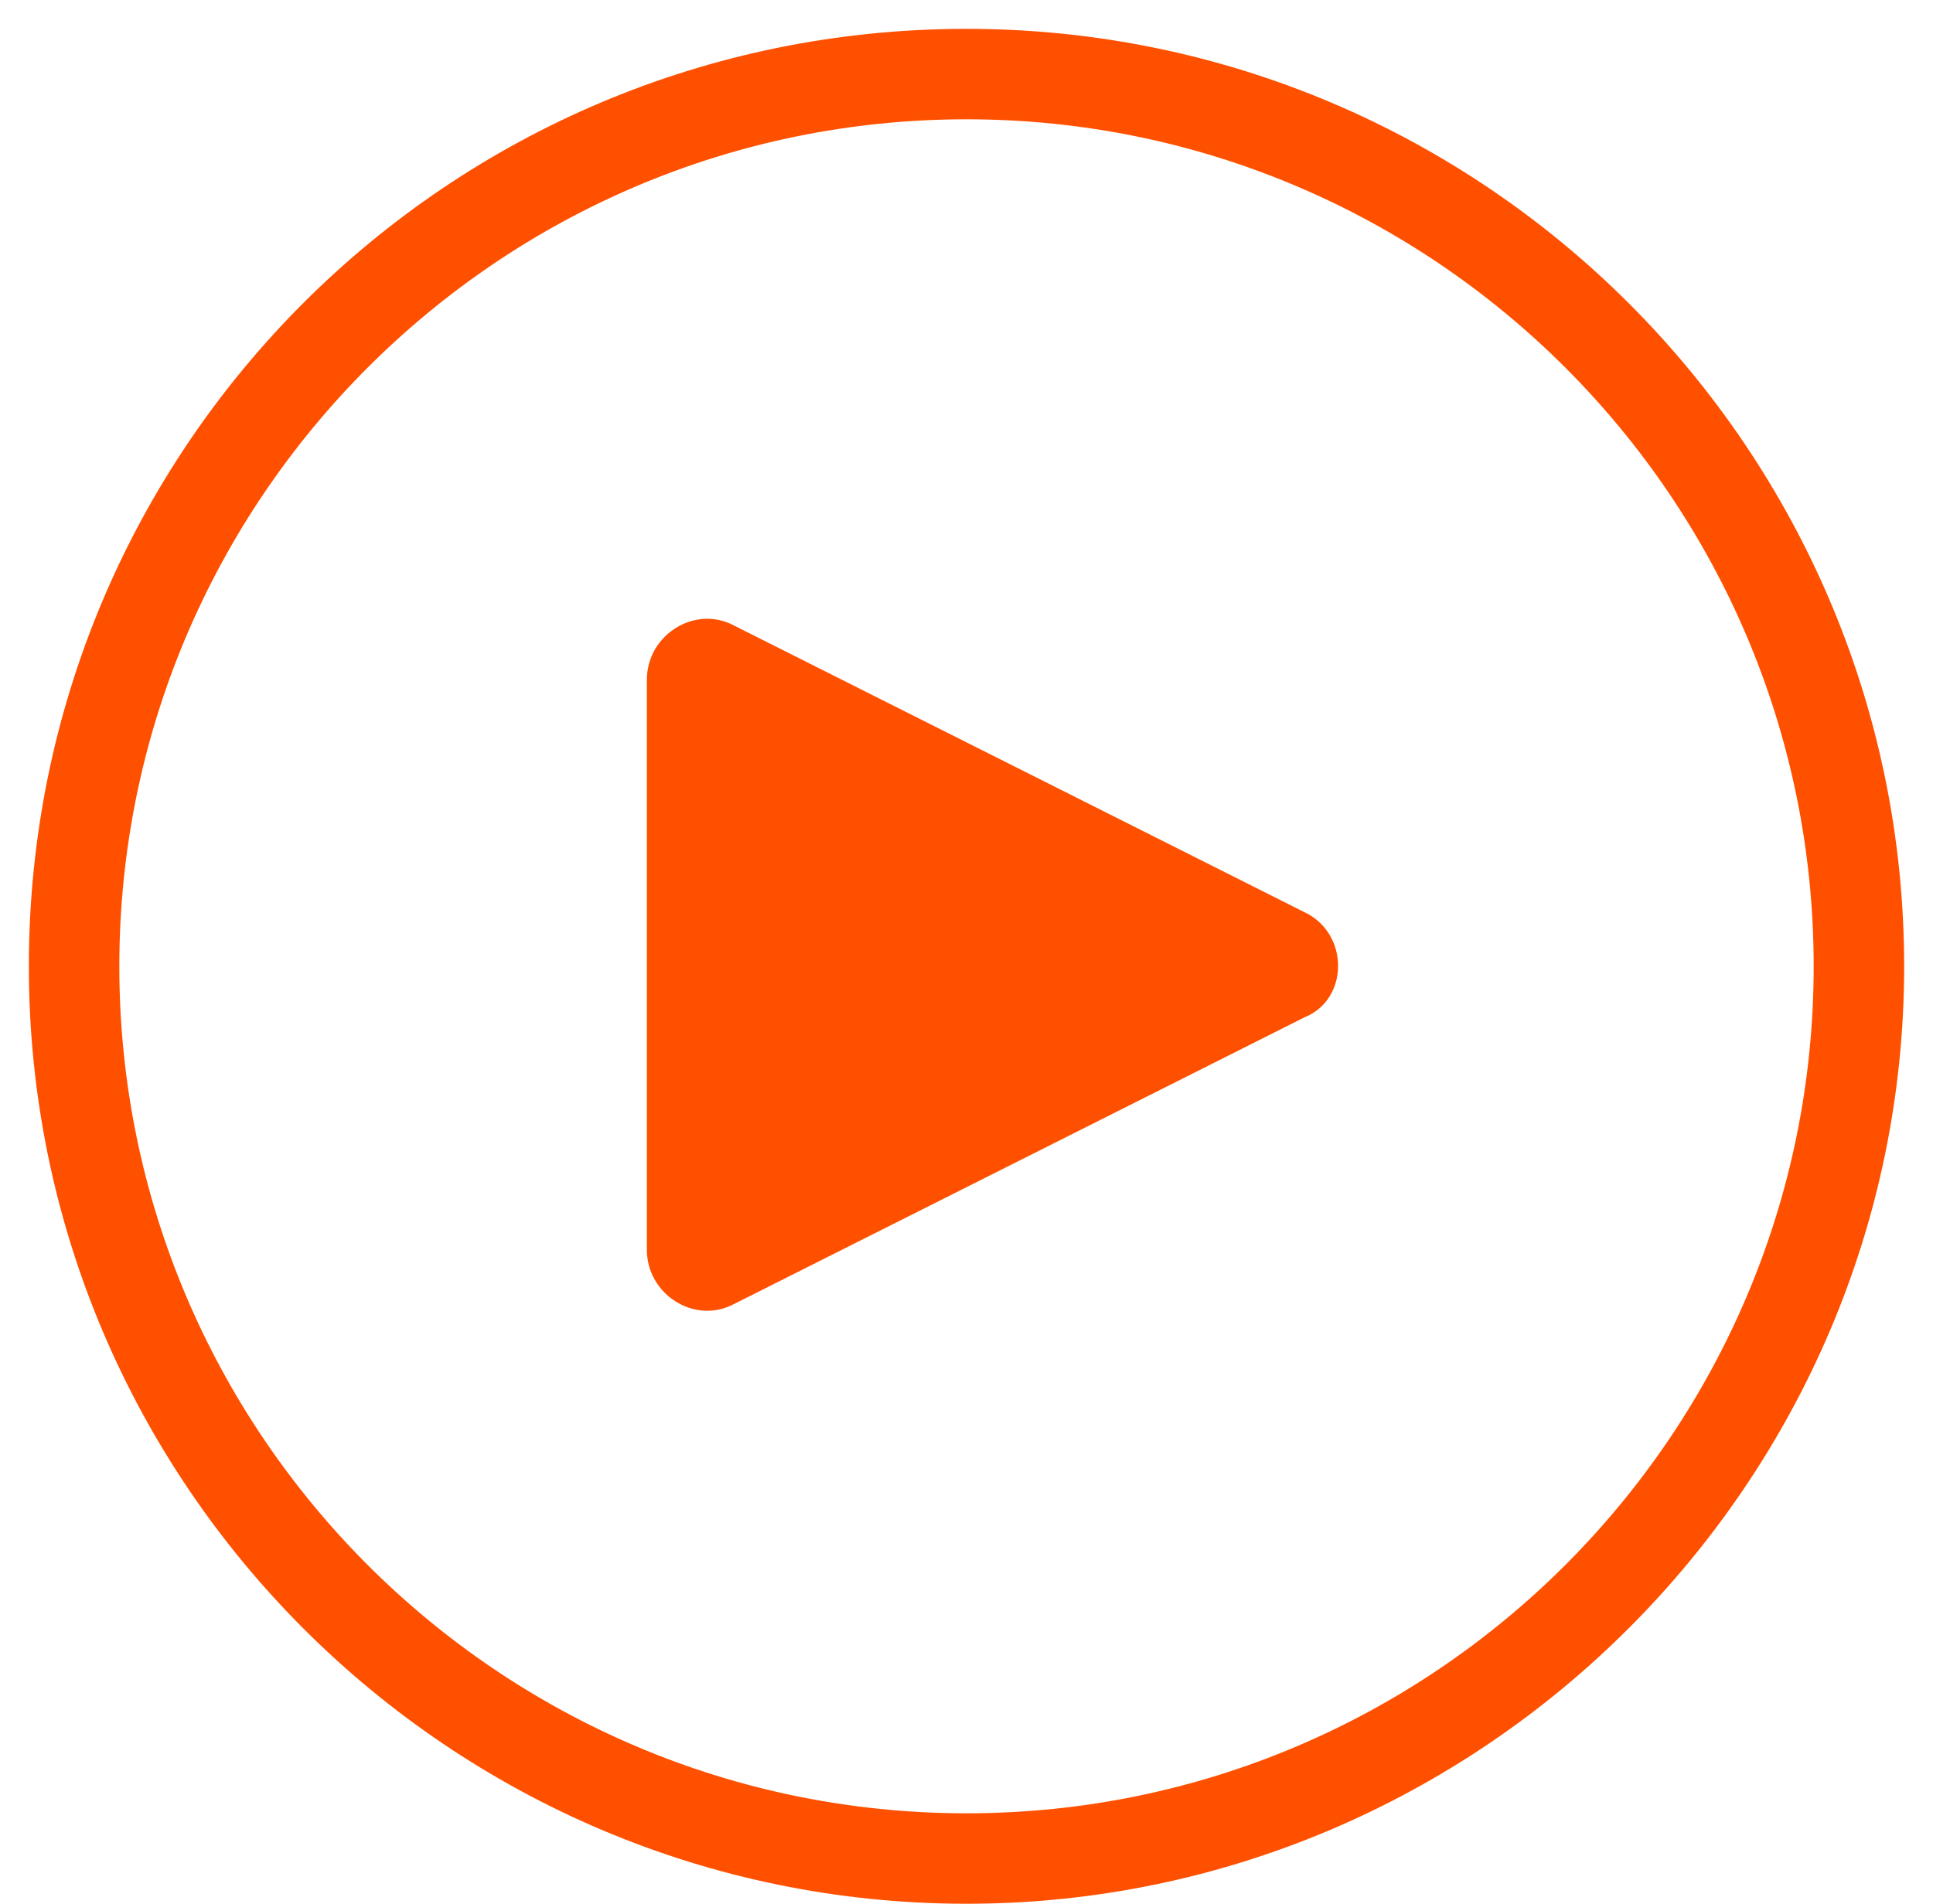 <?xml version="1.0" encoding="UTF-8"?> <svg xmlns="http://www.w3.org/2000/svg" xmlns:xlink="http://www.w3.org/1999/xlink" width="67" height="66" overflow="hidden"><defs><clipPath id="clip0"><rect x="589" y="344" width="67" height="66"></rect></clipPath><clipPath id="clip1"><rect x="590" y="345" width="65" height="65"></rect></clipPath><clipPath id="clip2"><rect x="590" y="345" width="65" height="65"></rect></clipPath><clipPath id="clip3"><rect x="590" y="345" width="65" height="65"></rect></clipPath></defs><g clip-path="url(#clip0)" transform="translate(-589 -344)"><g clip-path="url(#clip1)"><g clip-path="url(#clip2)"><g clip-path="url(#clip3)"><path d="M622.5 345C604.525 345 590 359.525 590 377.5 590 395.475 604.629 410 622.5 410 640.37 410 655 395.37 655 377.5 655 359.63 640.475 345 622.5 345ZM622.5 406.864C606.303 406.864 593.136 393.697 593.136 377.5 593.136 361.303 606.303 348.136 622.5 348.136 638.697 348.136 651.864 361.303 651.864 377.5 651.864 393.697 638.697 406.864 622.5 406.864ZM634.204 375.619 614.452 365.691C613.094 364.958 611.421 366.003 611.421 367.571L611.421 387.323C611.421 388.891 613.095 389.936 614.452 389.203L634.204 379.275C635.772 378.65 635.772 376.349 634.204 375.619L634.204 375.619Z" fill="#FF5000" fill-rule="evenodd" fill-opacity="1"></path></g></g></g></g></svg> 